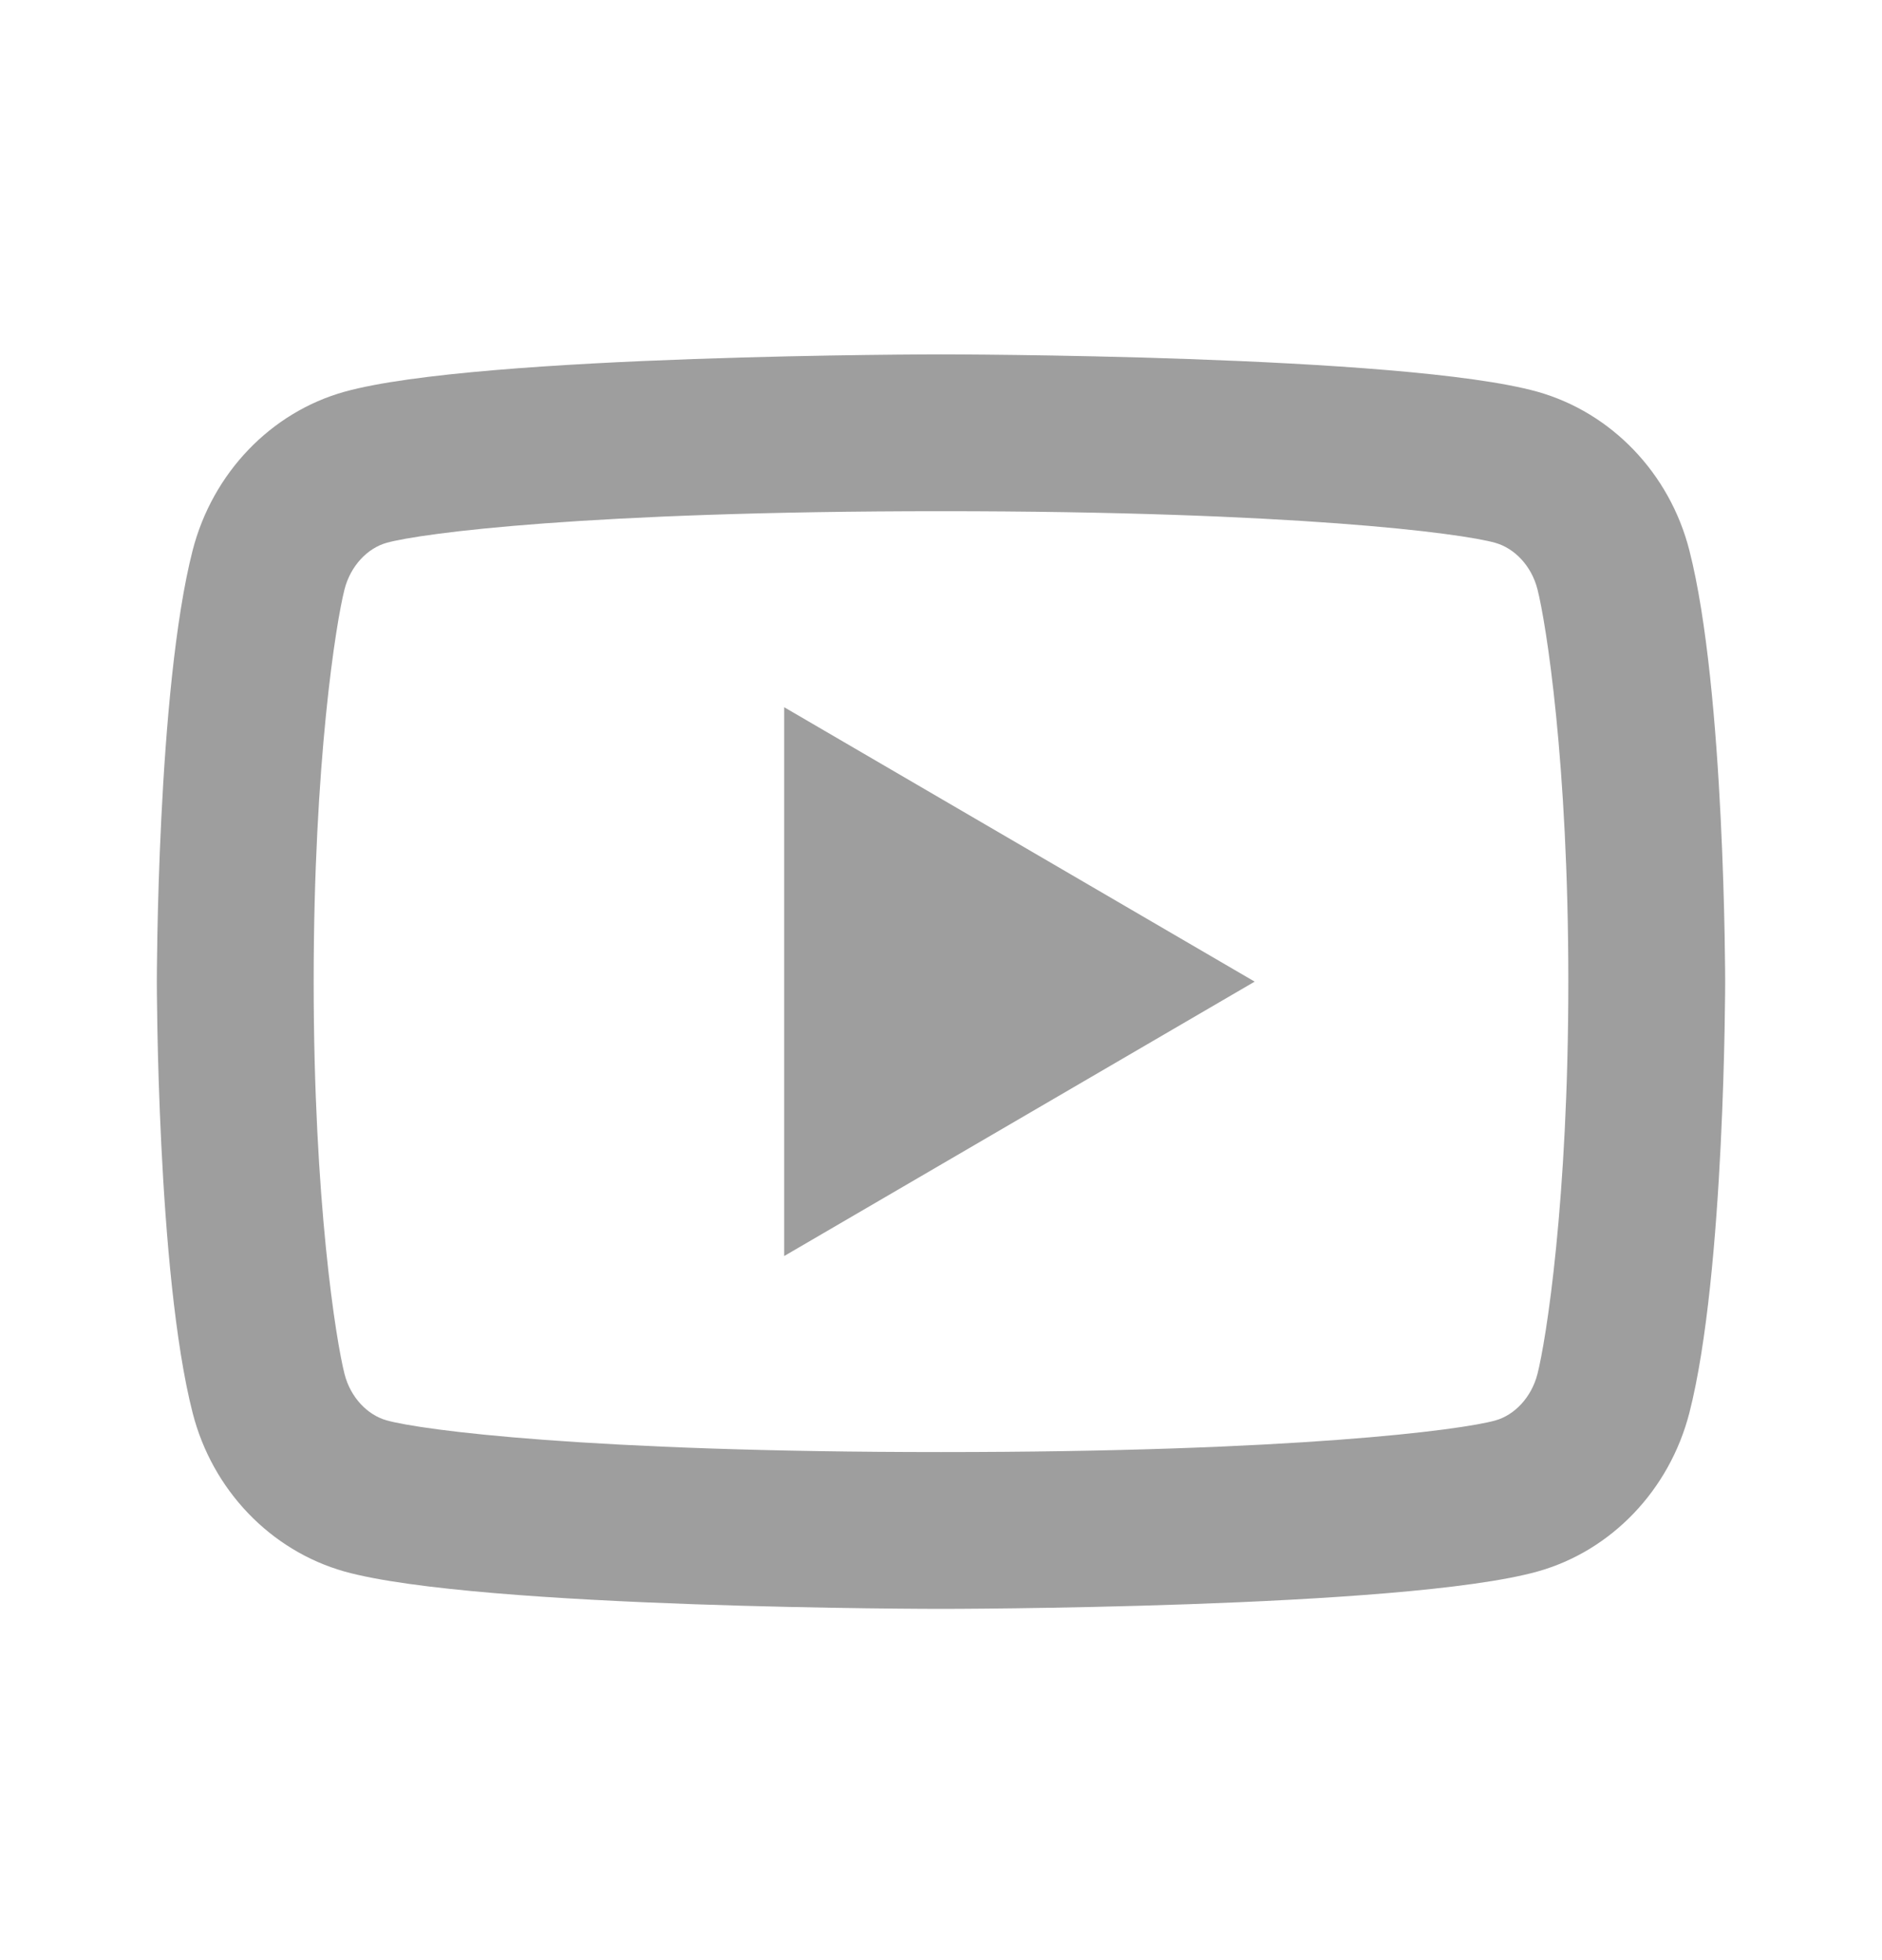 <svg width="24" height="25" viewBox="0 0 24 25" fill="none" xmlns="http://www.w3.org/2000/svg">
<g clip-path="url(#clip0_1169_3025)">
<path d="M19.606 7.515C19.53 7.217 19.314 6.992 19.067 6.923C18.63 6.8 16.5 6.52 12 6.52C7.5 6.52 5.372 6.8 4.931 6.923C4.687 6.991 4.471 7.216 4.394 7.515C4.285 7.939 4 9.716 4 12.52C4 15.324 4.285 17.1 4.394 17.526C4.47 17.823 4.686 18.048 4.932 18.116C5.372 18.24 7.5 18.52 12 18.52C16.5 18.52 18.629 18.24 19.069 18.117C19.313 18.049 19.529 17.824 19.606 17.525C19.715 17.101 20 15.32 20 12.52C20 9.72 19.715 7.94 19.606 7.515ZM21.543 7.018C22 8.8 22 12.52 22 12.52C22 12.52 22 16.24 21.543 18.022C21.289 19.007 20.546 19.782 19.605 20.044C17.896 20.52 12 20.52 12 20.52C12 20.52 6.107 20.52 4.395 20.044C3.45 19.778 2.708 19.004 2.457 18.022C2 16.24 2 12.52 2 12.52C2 12.52 2 8.8 2.457 7.018C2.711 6.033 3.454 5.258 4.395 4.996C6.107 4.52 12 4.52 12 4.52C12 4.52 17.896 4.52 19.605 4.996C20.55 5.262 21.292 6.036 21.543 7.018ZM10 16.02V9.02L16 12.52L10 16.02Z" fill="#9E9E9E"/>
</g>
<defs>
<clipPath id="clip0_1169_3025">
<rect width="24" height="24" fill="white" transform="translate(0 0.52)"/>
</clipPath>
</defs>
</svg>
